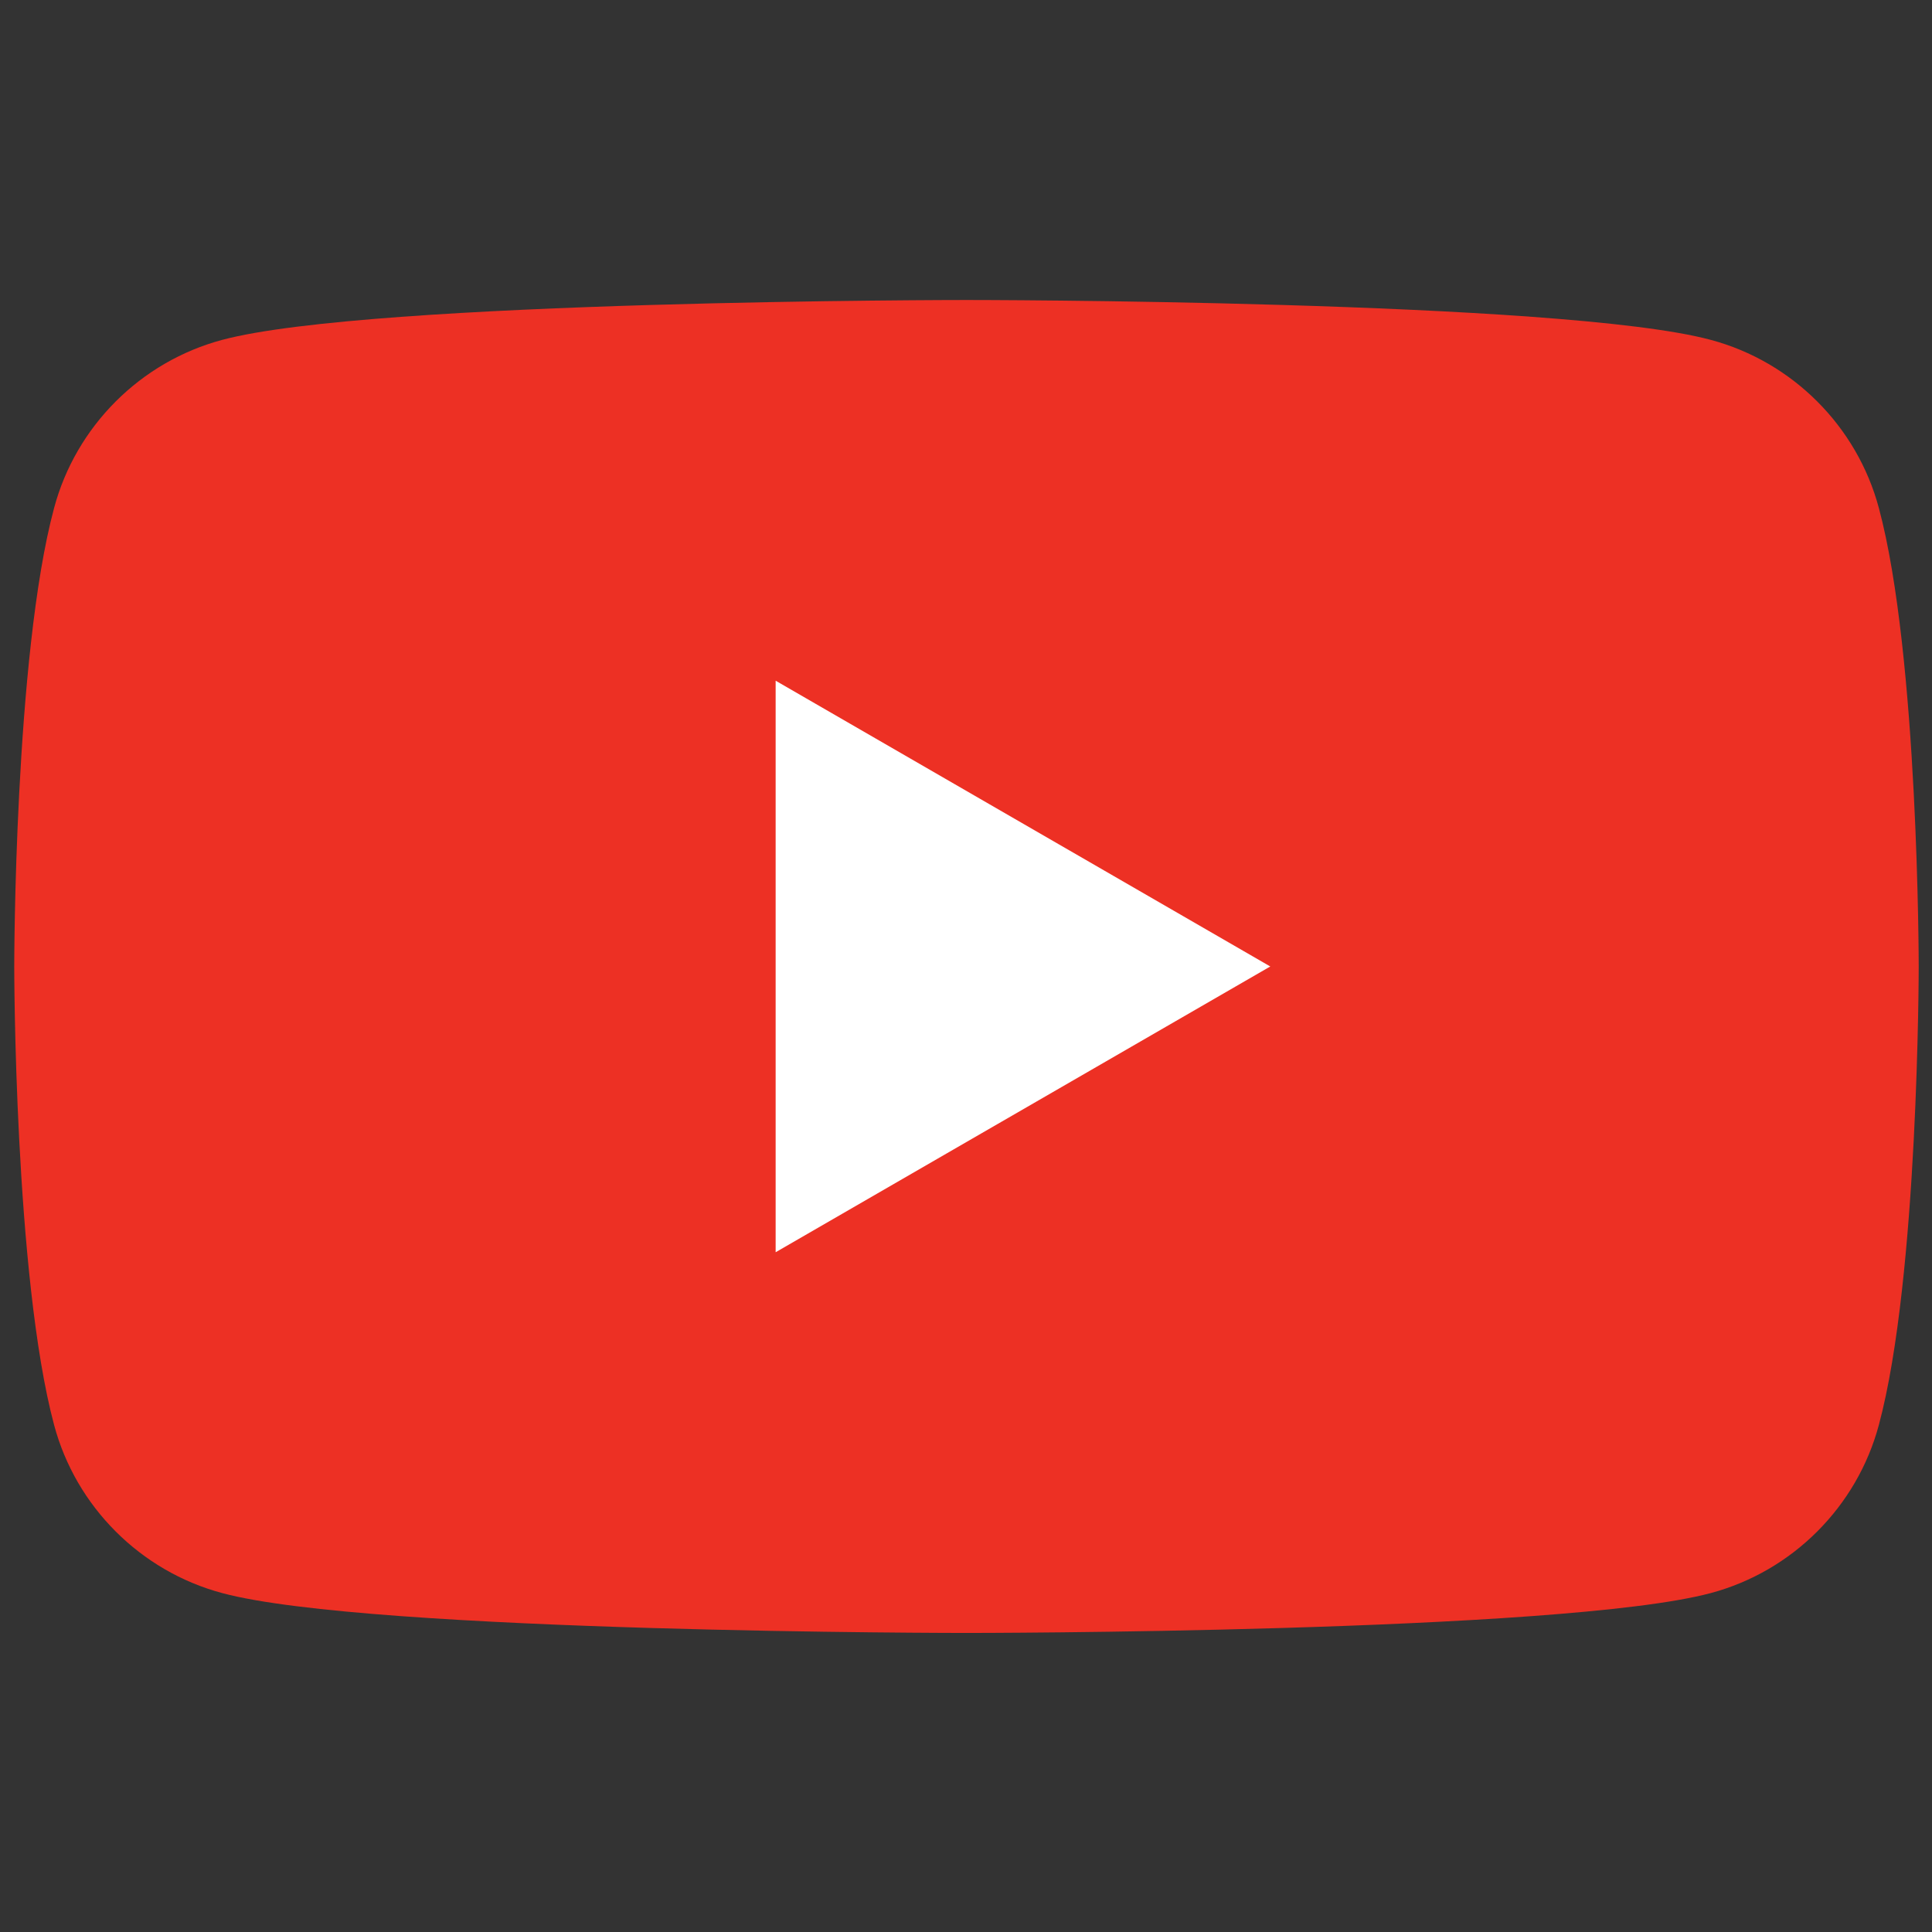 <?xml version="1.0" encoding="utf-8"?>
<!-- Generator: Adobe Illustrator 28.2.0, SVG Export Plug-In . SVG Version: 6.00 Build 0)  -->
<svg version="1.1" id="Layer_1" xmlns="http://www.w3.org/2000/svg" xmlns:xlink="http://www.w3.org/1999/xlink" x="0px" y="0px"
	 viewBox="0 0 20.35 20.35" style="enable-background:new 0 0 20.35 20.35;" xml:space="preserve">
<rect x="0" y="0" width="20.35" height="20.35" fill="#333333" stroke="none"/>
<style type="text/css">
	.st0{fill:#ED3024;}
	.st1{fill:#FFFFFF;}
</style>
<g>
	<path class="st0" d="M19.79,5.35c-0.23-0.86-0.91-1.54-1.77-1.77c-1.56-0.42-7.84-0.42-7.84-0.42s-6.27,0-7.84,0.42
		C1.48,3.81,0.8,4.49,0.57,5.35c-0.42,1.56-0.42,4.83-0.42,4.83s0,3.26,0.42,4.83c0.23,0.86,0.91,1.54,1.77,1.77
		c1.56,0.42,7.84,0.42,7.84,0.42s6.27,0,7.84-0.42c0.86-0.23,1.54-0.91,1.77-1.77c0.42-1.56,0.42-4.83,0.42-4.83
		S20.21,6.91,19.79,5.35z"/>
	<polygon class="st1" points="8.17,13.19 13.38,10.18 8.17,7.17 	"/>
</g>
</svg>

